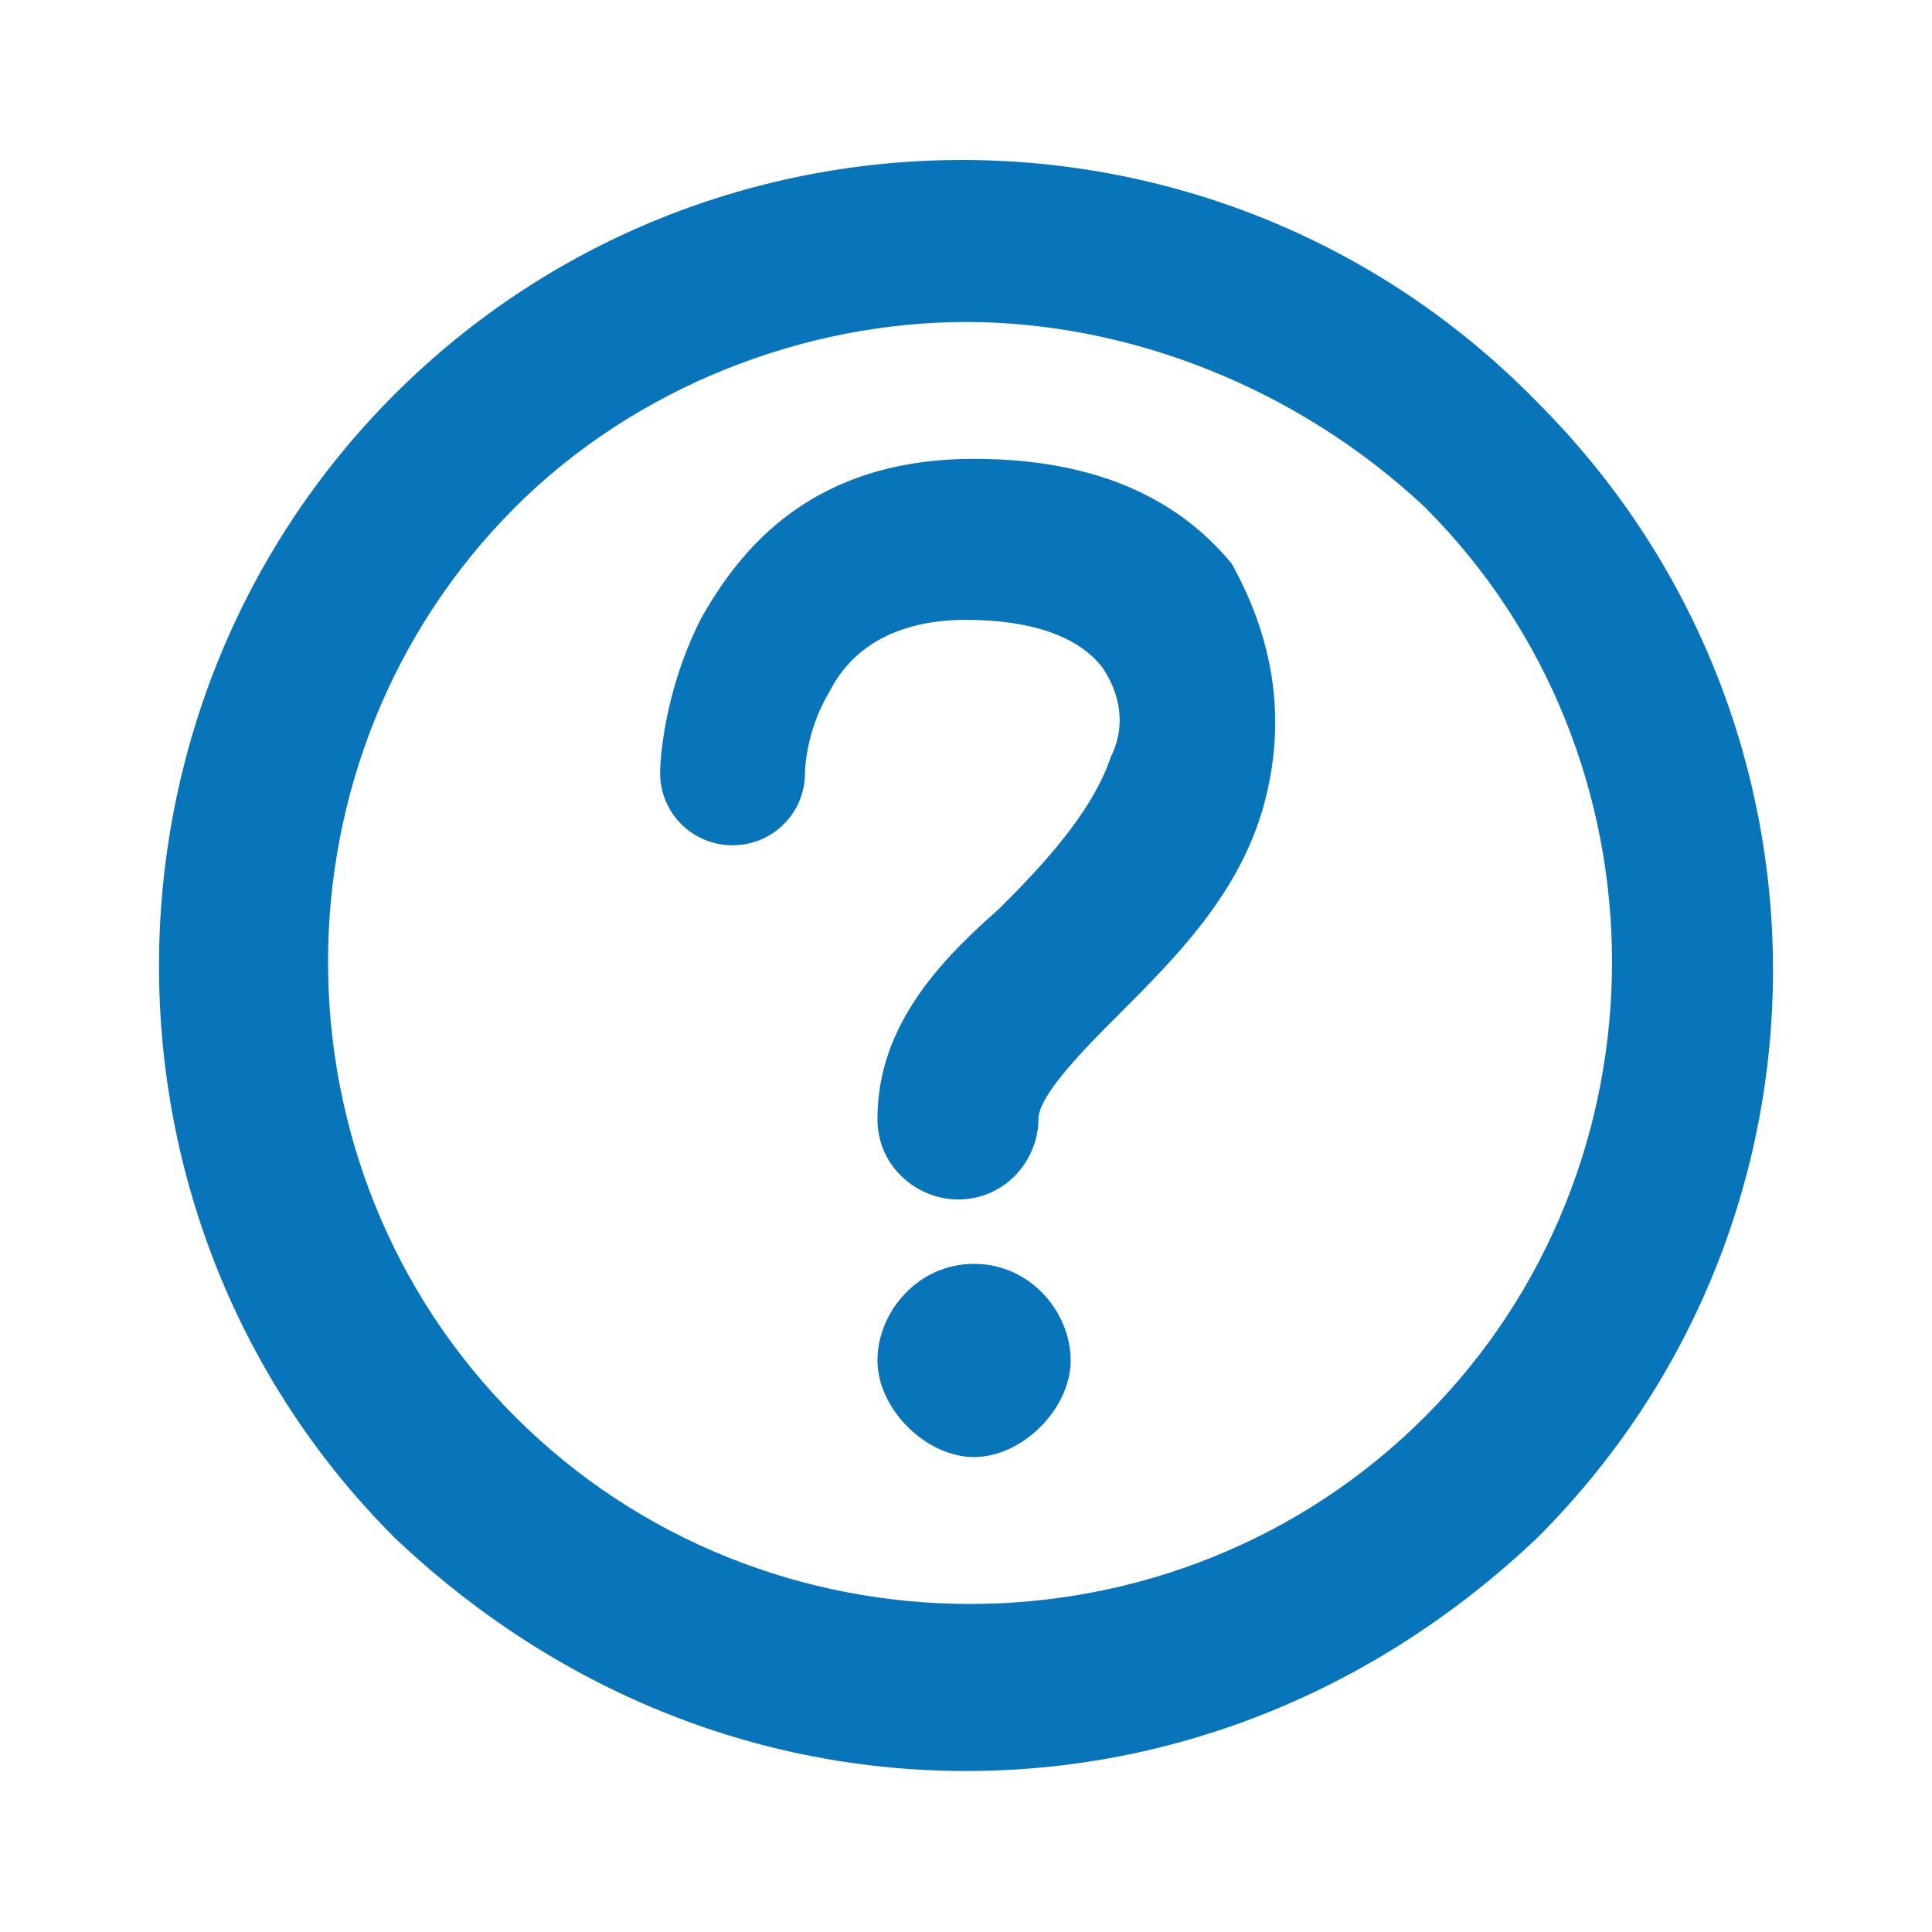 <svg
  xmlns="http://www.w3.org/2000/svg"
  view-box="0 0 24 24"
  enable-background="new 0 0 48 48"
  xml-space="preserve"
  height="24"
  width="24"
>
  <path
    d="M15.7 10c-.3 1.1-1.1 1.9-1.8 2.6-.4.4-1 1-1 1.3 0 .5-.4 1-1 1-.5 0-1-.4-1-1 0-1.1.7-1.9 1.5-2.6l.1-.1c.6-.6 1.1-1.2 1.3-1.8.2-.4.1-.8-.1-1.1-.3-.4-.9-.6-1.7-.6-.8 0-1.4.3-1.7.9-.3.5-.3 1-.3 1 0 .5-.4.9-.9.9s-.9-.4-.9-.9c0 0 0-.9.5-1.9.5-.9 1.4-2 3.4-2 1.8 0 2.7.7 3.2 1.3.5.9.7 1.9.4 3zm-3.6 5.7c-.7 0-1.2.6-1.2 1.2s.6 1.2 1.2 1.2 1.2-.6 1.2-1.2-.5-1.2-1.2-1.2zm7 3.4C23 15.2 23 8.9 19.1 5 15.2 1 8.8 1 4.9 4.9 1 8.8 1 15.2 4.9 19.1 6.9 21 9.4 22 12 22c2.6 0 5.1-1 7.1-2.9zM17.7 6.3c3.1 3.1 3.1 8.2 0 11.3-3.1 3.1-8.2 3.1-11.3 0-3.1-3.1-3.1-8.2 0-11.3C7.9 4.8 10 4 12 4s4.1.8 5.7 2.3z"
    style="fill: #0875bb"
  />
</svg>

